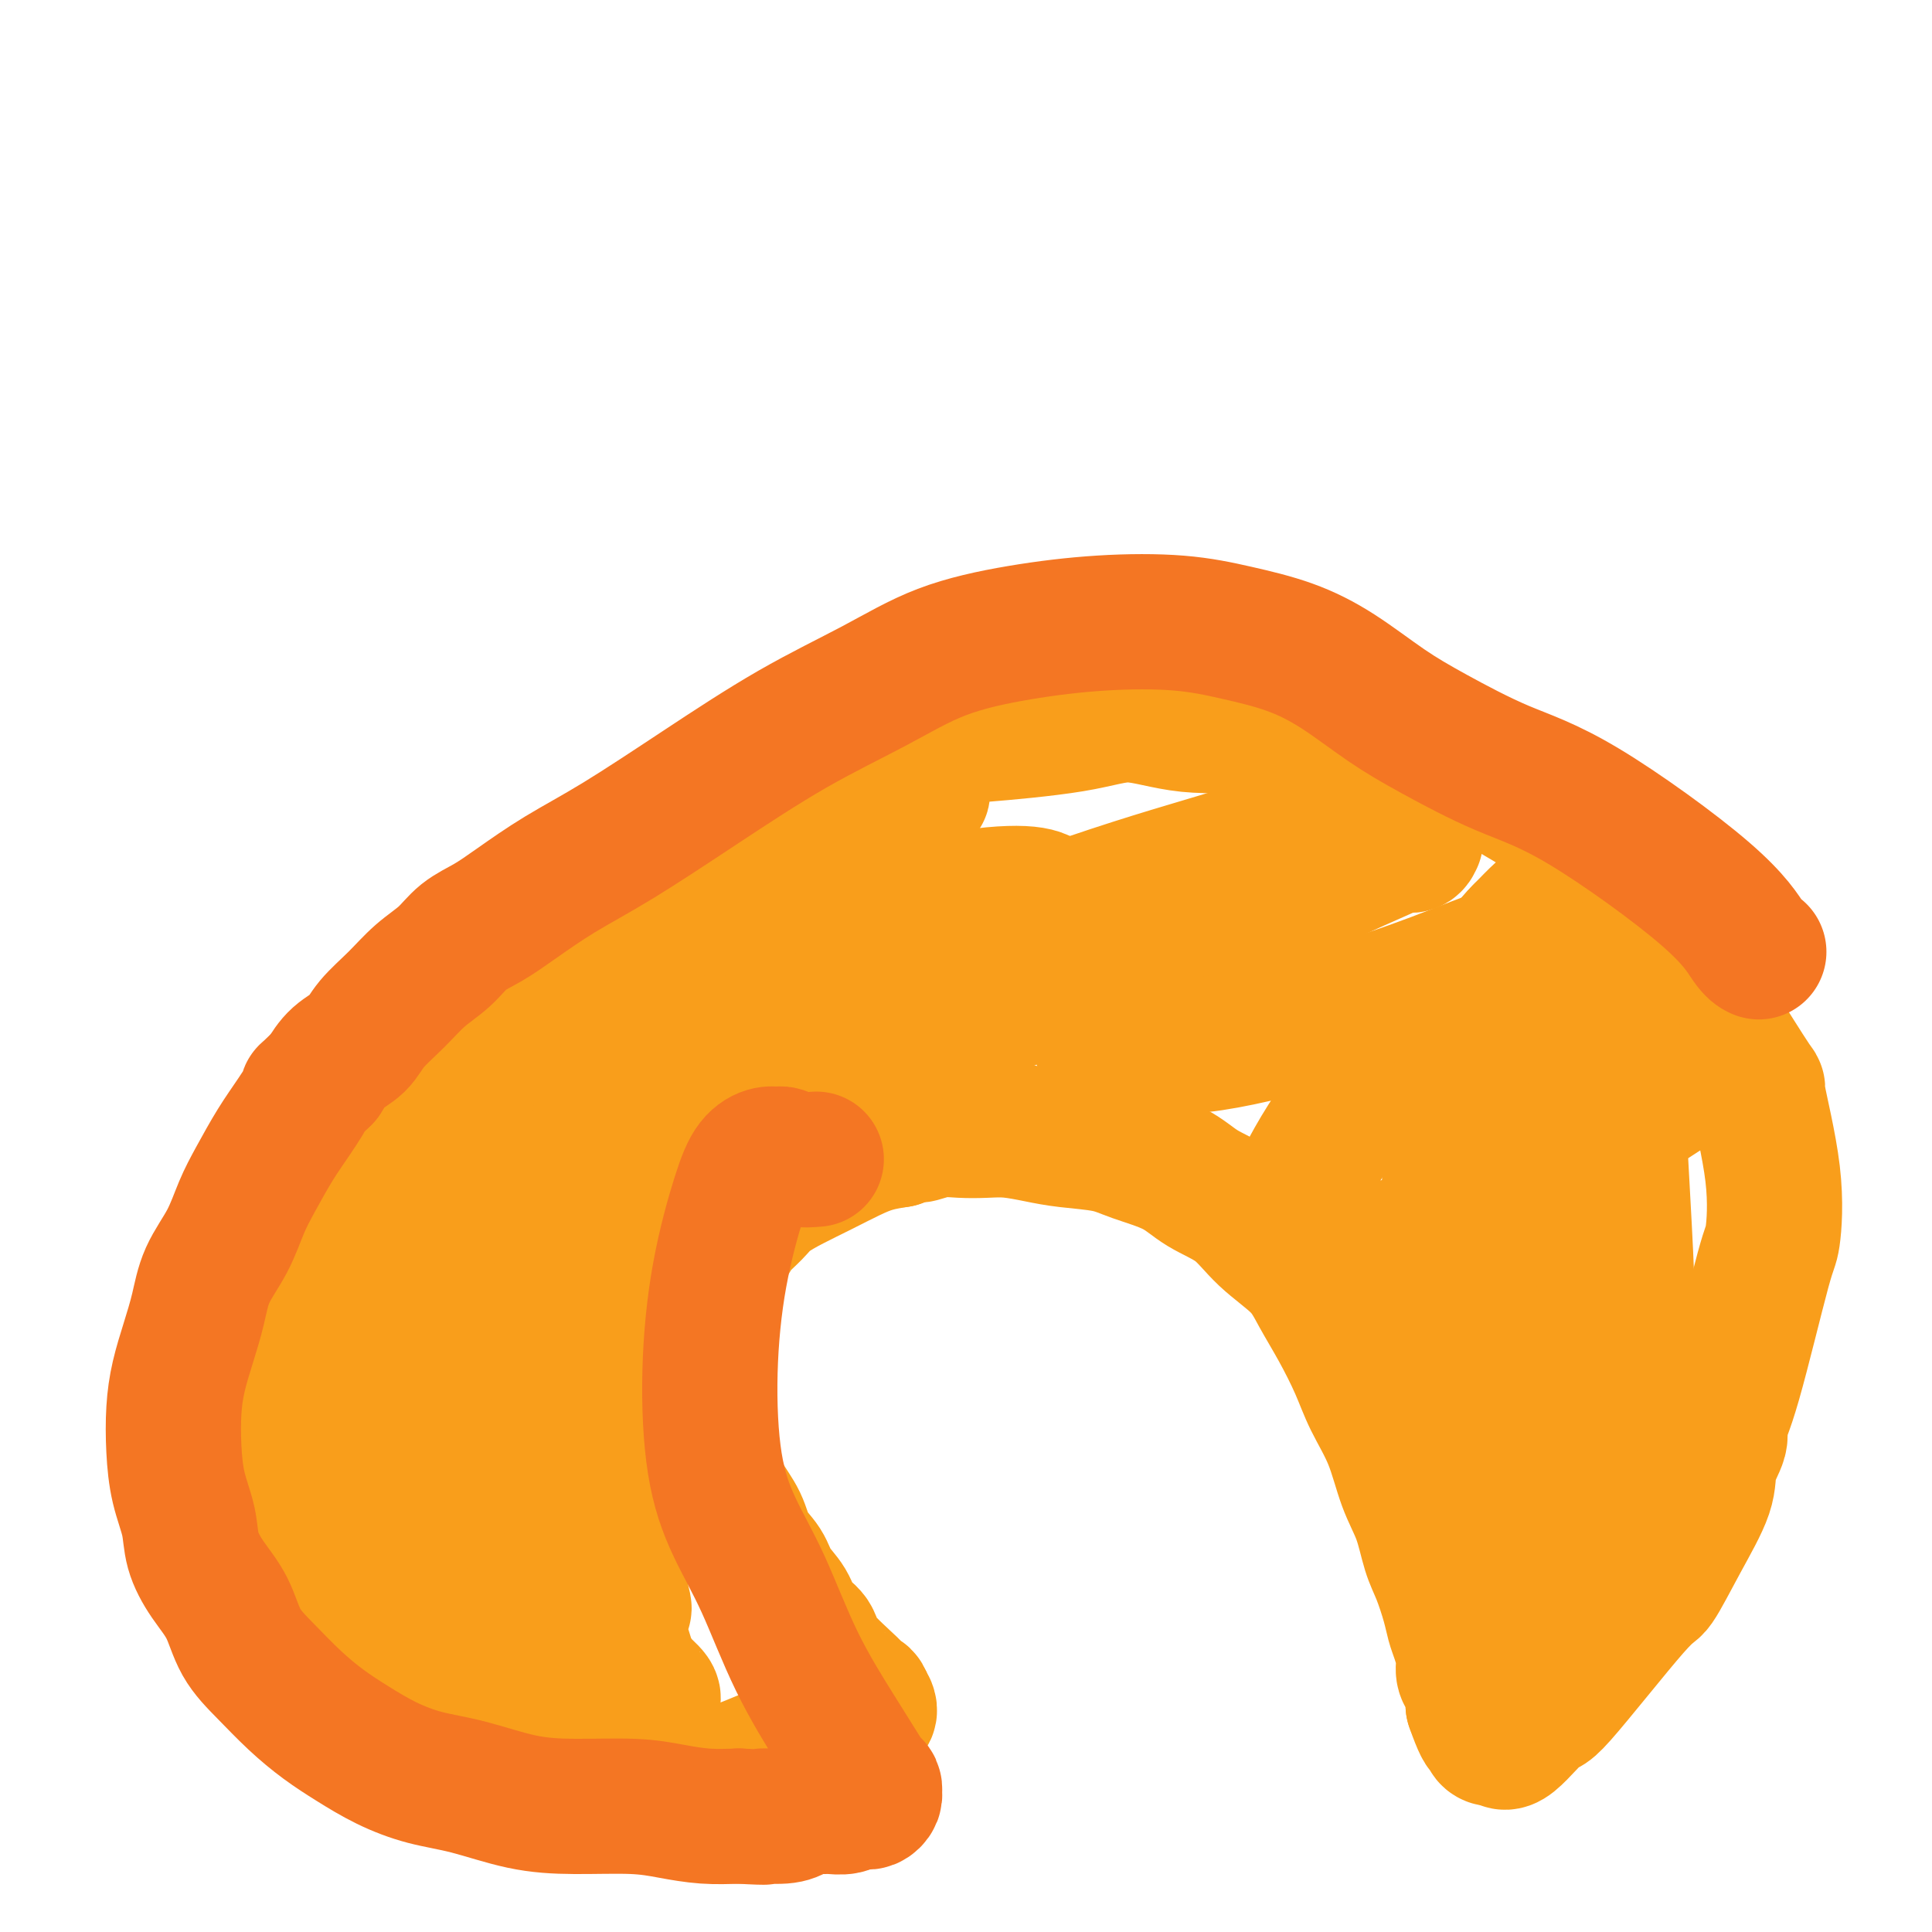 <svg viewBox='0 0 400 400' version='1.1' xmlns='http://www.w3.org/2000/svg' xmlns:xlink='http://www.w3.org/1999/xlink'><g fill='none' stroke='#F99E1B' stroke-width='28' stroke-linecap='round' stroke-linejoin='round'><path d='M141,191c-0.081,0.055 -0.163,0.110 0,0c0.163,-0.110 0.570,-0.385 0,0c-0.570,0.385 -2.116,1.429 -7,2c-4.884,0.571 -13.108,0.668 -23,4c-9.892,3.332 -21.454,9.898 -28,14c-6.546,4.102 -8.075,5.740 -10,8c-1.925,2.260 -4.245,5.141 -6,8c-1.755,2.859 -2.946,5.695 -4,8c-1.054,2.305 -1.970,4.081 -3,6c-1.030,1.919 -2.175,3.983 -3,6c-0.825,2.017 -1.330,3.988 -2,6c-0.670,2.012 -1.504,4.067 -2,6c-0.496,1.933 -0.655,3.744 -1,6c-0.345,2.256 -0.877,4.955 -1,7c-0.123,2.045 0.163,3.435 0,5c-0.163,1.565 -0.775,3.304 -1,5c-0.225,1.696 -0.061,3.350 0,5c0.061,1.650 0.021,3.298 0,5c-0.021,1.702 -0.021,3.460 0,5c0.021,1.540 0.065,2.862 0,4c-0.065,1.138 -0.239,2.092 0,3c0.239,0.908 0.892,1.769 1,3c0.108,1.231 -0.330,2.831 0,4c0.330,1.169 1.427,1.909 2,3c0.573,1.091 0.621,2.535 1,4c0.379,1.465 1.091,2.951 2,4c0.909,1.049 2.017,1.663 3,3c0.983,1.337 1.842,3.398 3,5c1.158,1.602 2.617,2.743 4,4c1.383,1.257 2.692,2.628 4,4'/><path d='M70,338c3.060,3.420 3.710,3.969 5,5c1.290,1.031 3.222,2.544 5,4c1.778,1.456 3.404,2.854 5,4c1.596,1.146 3.164,2.040 5,3c1.836,0.960 3.940,1.987 6,3c2.060,1.013 4.075,2.012 6,3c1.925,0.988 3.760,1.964 6,3c2.240,1.036 4.883,2.132 7,3c2.117,0.868 3.707,1.509 6,2c2.293,0.491 5.291,0.834 8,1c2.709,0.166 5.131,0.157 8,0c2.869,-0.157 6.186,-0.462 9,-1c2.814,-0.538 5.127,-1.309 7,-2c1.873,-0.691 3.308,-1.303 5,-2c1.692,-0.697 3.643,-1.478 5,-2c1.357,-0.522 2.121,-0.785 3,-1c0.879,-0.215 1.874,-0.383 3,-1c1.126,-0.617 2.383,-1.685 3,-2c0.617,-0.315 0.596,0.122 1,0c0.404,-0.122 1.235,-0.803 2,-1c0.765,-0.197 1.464,0.089 2,0c0.536,-0.089 0.911,-0.553 1,-1c0.089,-0.447 -0.106,-0.877 0,-1c0.106,-0.123 0.513,0.060 1,0c0.487,-0.060 1.054,-0.362 1,-1c-0.054,-0.638 -0.730,-1.611 -1,-2c-0.270,-0.389 -0.135,-0.195 0,0'/><path d='M179,352c-0.042,-0.807 -0.648,-0.823 -1,-1c-0.352,-0.177 -0.449,-0.515 -2,-2c-1.551,-1.485 -4.555,-4.119 -6,-6c-1.445,-1.881 -1.331,-3.010 -2,-4c-0.669,-0.990 -2.123,-1.842 -3,-3c-0.877,-1.158 -1.179,-2.623 -2,-4c-0.821,-1.377 -2.163,-2.667 -3,-4c-0.837,-1.333 -1.169,-2.708 -2,-4c-0.831,-1.292 -2.163,-2.501 -3,-4c-0.837,-1.499 -1.181,-3.287 -2,-5c-0.819,-1.713 -2.114,-3.349 -3,-5c-0.886,-1.651 -1.362,-3.315 -2,-5c-0.638,-1.685 -1.439,-3.392 -2,-5c-0.561,-1.608 -0.882,-3.119 -1,-5c-0.118,-1.881 -0.032,-4.134 0,-6c0.032,-1.866 0.010,-3.345 0,-5c-0.010,-1.655 -0.010,-3.486 0,-5c0.010,-1.514 0.029,-2.712 0,-4c-0.029,-1.288 -0.107,-2.666 0,-4c0.107,-1.334 0.398,-2.626 1,-4c0.602,-1.374 1.516,-2.832 2,-4c0.484,-1.168 0.540,-2.045 1,-3c0.460,-0.955 1.325,-1.988 2,-3c0.675,-1.012 1.162,-2.003 2,-3c0.838,-0.997 2.029,-2.000 3,-3c0.971,-1.000 1.721,-1.998 3,-3c1.279,-1.002 3.086,-2.009 5,-3c1.914,-0.991 3.936,-1.967 6,-3c2.064,-1.033 4.171,-2.124 6,-3c1.829,-0.876 3.380,-1.536 5,-2c1.620,-0.464 3.310,-0.732 5,-1'/><path d='M186,236c4.904,-2.022 3.664,-1.079 4,-1c0.336,0.079 2.248,-0.708 4,-1c1.752,-0.292 3.343,-0.089 5,0c1.657,0.089 3.380,0.065 5,0c1.620,-0.065 3.136,-0.170 5,0c1.864,0.170 4.077,0.614 6,1c1.923,0.386 3.558,0.715 6,1c2.442,0.285 5.692,0.528 8,1c2.308,0.472 3.675,1.174 6,2c2.325,0.826 5.609,1.777 8,3c2.391,1.223 3.889,2.720 6,4c2.111,1.280 4.836,2.345 7,4c2.164,1.655 3.766,3.900 6,6c2.234,2.100 5.100,4.054 7,6c1.900,1.946 2.833,3.885 4,6c1.167,2.115 2.566,4.406 4,7c1.434,2.594 2.902,5.493 4,8c1.098,2.507 1.827,4.624 3,7c1.173,2.376 2.789,5.011 4,8c1.211,2.989 2.016,6.333 3,9c0.984,2.667 2.148,4.657 3,7c0.852,2.343 1.394,5.038 2,7c0.606,1.962 1.277,3.189 2,5c0.723,1.811 1.500,4.204 2,6c0.500,1.796 0.725,2.994 1,4c0.275,1.006 0.599,1.820 1,3c0.401,1.180 0.878,2.725 1,4c0.122,1.275 -0.112,2.280 0,3c0.112,0.720 0.569,1.155 1,2c0.431,0.845 0.838,2.098 1,3c0.162,0.902 0.081,1.451 0,2'/><path d='M305,353c3.100,8.833 2.350,3.414 2,2c-0.350,-1.414 -0.300,1.176 0,2c0.300,0.824 0.850,-0.119 1,0c0.150,0.119 -0.099,1.300 0,2c0.099,0.700 0.548,0.918 1,1c0.452,0.082 0.907,0.029 1,0c0.093,-0.029 -0.177,-0.032 0,0c0.177,0.032 0.801,0.099 1,0c0.199,-0.099 -0.027,-0.364 0,0c0.027,0.364 0.309,1.358 2,0c1.691,-1.358 4.793,-5.069 6,-6c1.207,-0.931 0.520,0.916 4,-3c3.480,-3.916 11.126,-13.596 15,-18c3.874,-4.404 3.974,-3.533 5,-5c1.026,-1.467 2.977,-5.273 5,-9c2.023,-3.727 4.117,-7.375 5,-10c0.883,-2.625 0.555,-4.228 1,-6c0.445,-1.772 1.663,-3.713 2,-5c0.337,-1.287 -0.208,-1.919 0,-3c0.208,-1.081 1.168,-2.612 3,-9c1.832,-6.388 4.536,-17.634 6,-23c1.464,-5.366 1.687,-4.851 2,-7c0.313,-2.149 0.715,-6.961 0,-13c-0.715,-6.039 -2.548,-13.303 -3,-16c-0.452,-2.697 0.476,-0.826 -1,-3c-1.476,-2.174 -5.356,-8.394 -7,-11c-1.644,-2.606 -1.051,-1.599 -2,-3c-0.949,-1.401 -3.440,-5.211 -5,-8c-1.560,-2.789 -2.189,-4.559 -4,-7c-1.811,-2.441 -4.803,-5.555 -7,-8c-2.197,-2.445 -3.598,-4.223 -5,-6'/><path d='M333,181c-7.348,-9.360 -10.719,-11.261 -12,-12c-1.281,-0.739 -0.474,-0.318 -5,-3c-4.526,-2.682 -14.386,-8.468 -19,-11c-4.614,-2.532 -3.981,-1.812 -7,-2c-3.019,-0.188 -9.690,-1.285 -15,-2c-5.310,-0.715 -9.257,-1.049 -14,-1c-4.743,0.049 -10.280,0.483 -15,0c-4.720,-0.483 -8.622,-1.881 -12,-2c-3.378,-0.119 -6.231,1.041 -12,2c-5.769,0.959 -14.453,1.718 -18,2c-3.547,0.282 -1.956,0.087 -6,1c-4.044,0.913 -13.725,2.934 -20,5c-6.275,2.066 -9.146,4.178 -11,5c-1.854,0.822 -2.691,0.354 -5,1c-2.309,0.646 -6.092,2.407 -9,4c-2.908,1.593 -4.943,3.020 -8,5c-3.057,1.980 -7.136,4.513 -9,6c-1.864,1.487 -1.513,1.927 -2,3c-0.487,1.073 -1.814,2.778 -3,4c-1.186,1.222 -2.232,1.962 -5,5c-2.768,3.038 -7.257,8.373 -9,11c-1.743,2.627 -0.740,2.547 -2,4c-1.260,1.453 -4.784,4.438 -7,7c-2.216,2.562 -3.123,4.700 -5,7c-1.877,2.300 -4.722,4.763 -6,6c-1.278,1.237 -0.987,1.249 -1,2c-0.013,0.751 -0.329,2.240 -1,3c-0.671,0.760 -1.695,0.791 -2,1c-0.305,0.209 0.110,0.595 0,1c-0.110,0.405 -0.746,0.830 -1,1c-0.254,0.170 -0.127,0.085 0,0'/><path d='M92,234c-6.582,8.601 -1.037,2.604 4,-3c5.037,-5.604 9.565,-10.814 12,-13c2.435,-2.186 2.777,-1.348 10,-7c7.223,-5.652 21.326,-17.792 28,-23c6.674,-5.208 5.917,-3.483 9,-5c3.083,-1.517 10.006,-6.277 15,-9c4.994,-2.723 8.060,-3.410 11,-5c2.940,-1.590 5.753,-4.085 7,-5c1.247,-0.915 0.927,-0.251 1,0c0.073,0.251 0.537,0.087 1,0c0.463,-0.087 0.923,-0.098 1,0c0.077,0.098 -0.230,0.306 -2,2c-1.770,1.694 -5.004,4.874 -7,7c-1.996,2.126 -2.755,3.196 -7,7c-4.245,3.804 -11.978,10.340 -18,16c-6.022,5.660 -10.335,10.444 -15,15c-4.665,4.556 -9.683,8.883 -14,13c-4.317,4.117 -7.932,8.024 -13,13c-5.068,4.976 -11.587,11.021 -15,14c-3.413,2.979 -3.720,2.891 -4,3c-0.280,0.109 -0.535,0.413 -1,1c-0.465,0.587 -1.141,1.455 -1,0c0.141,-1.455 1.101,-5.235 2,-7c0.899,-1.765 1.739,-1.517 5,-6c3.261,-4.483 8.943,-13.699 15,-21c6.057,-7.301 12.491,-12.688 21,-20c8.509,-7.312 19.095,-16.548 25,-21c5.905,-4.452 7.129,-4.121 9,-5c1.871,-0.879 4.388,-2.967 6,-4c1.612,-1.033 2.318,-1.009 3,-1c0.682,0.009 1.341,0.005 2,0'/><path d='M182,170c3.144,-1.578 1.003,-0.523 0,0c-1.003,0.523 -0.869,0.515 -1,1c-0.131,0.485 -0.529,1.463 -3,3c-2.471,1.537 -7.016,3.633 -19,12c-11.984,8.367 -31.408,23.004 -44,33c-12.592,9.996 -18.352,15.351 -24,21c-5.648,5.649 -11.184,11.591 -15,16c-3.816,4.409 -5.914,7.286 -7,9c-1.086,1.714 -1.161,2.264 -2,3c-0.839,0.736 -2.442,1.657 -3,2c-0.558,0.343 -0.071,0.109 0,0c0.071,-0.109 -0.273,-0.091 0,0c0.273,0.091 1.164,0.257 2,-1c0.836,-1.257 1.616,-3.935 6,-11c4.384,-7.065 12.373,-18.518 19,-28c6.627,-9.482 11.894,-16.995 14,-20c2.106,-3.005 1.053,-1.503 0,0'/><path d='M170,167c-5.570,4.487 -11.141,8.974 -19,15c-7.859,6.026 -18.007,13.589 -28,23c-9.993,9.411 -19.830,20.668 -25,27c-5.170,6.332 -5.672,7.739 -9,13c-3.328,5.261 -9.481,14.378 -14,23c-4.519,8.622 -7.404,16.751 -9,21c-1.596,4.249 -1.904,4.619 -2,5c-0.096,0.381 0.021,0.773 0,1c-0.021,0.227 -0.181,0.288 0,0c0.181,-0.288 0.704,-0.925 1,-2c0.296,-1.075 0.367,-2.589 2,-8c1.633,-5.411 4.829,-14.721 8,-23c3.171,-8.279 6.316,-15.528 11,-23c4.684,-7.472 10.906,-15.167 16,-21c5.094,-5.833 9.061,-9.806 13,-13c3.939,-3.194 7.851,-5.610 11,-7c3.149,-1.390 5.536,-1.753 7,-2c1.464,-0.247 2.004,-0.379 2,1c-0.004,1.379 -0.551,4.268 -4,10c-3.449,5.732 -9.800,14.306 -16,24c-6.200,9.694 -12.250,20.509 -17,31c-4.750,10.491 -8.202,20.660 -11,29c-2.798,8.340 -4.942,14.851 -6,20c-1.058,5.149 -1.029,8.935 -1,12c0.029,3.065 0.059,5.409 0,7c-0.059,1.591 -0.208,2.428 0,3c0.208,0.572 0.774,0.878 1,1c0.226,0.122 0.113,0.061 0,0'/><path d='M81,334c0.253,3.238 0.886,-0.166 1,-2c0.114,-1.834 -0.290,-2.099 -1,-4c-0.710,-1.901 -1.726,-5.438 -2,-12c-0.274,-6.562 0.193,-16.150 1,-25c0.807,-8.850 1.954,-16.964 3,-24c1.046,-7.036 1.992,-12.994 3,-18c1.008,-5.006 2.078,-9.059 3,-12c0.922,-2.941 1.694,-4.771 2,-6c0.306,-1.229 0.144,-1.857 0,-2c-0.144,-0.143 -0.272,0.200 0,0c0.272,-0.200 0.942,-0.944 1,-1c0.058,-0.056 -0.498,0.577 -1,3c-0.502,2.423 -0.952,6.638 -2,14c-1.048,7.362 -2.696,17.872 -4,28c-1.304,10.128 -2.265,19.874 -2,29c0.265,9.126 1.756,17.633 3,24c1.244,6.367 2.242,10.593 4,14c1.758,3.407 4.275,5.994 6,8c1.725,2.006 2.656,3.432 4,4c1.344,0.568 3.101,0.280 4,0c0.899,-0.280 0.939,-0.551 1,-1c0.061,-0.449 0.142,-1.077 0,-2c-0.142,-0.923 -0.507,-2.140 -1,-4c-0.493,-1.860 -1.113,-4.362 -2,-9c-0.887,-4.638 -2.042,-11.412 -3,-19c-0.958,-7.588 -1.721,-15.991 -2,-23c-0.279,-7.009 -0.075,-12.624 0,-17c0.075,-4.376 0.020,-7.513 0,-10c-0.020,-2.487 -0.005,-4.323 0,-6c0.005,-1.677 0.002,-3.193 0,-4c-0.002,-0.807 -0.001,-0.903 0,-1'/><path d='M97,256c0.177,-6.332 0.621,-3.163 1,-2c0.379,1.163 0.693,0.320 1,0c0.307,-0.320 0.606,-0.117 1,2c0.394,2.117 0.881,6.148 2,13c1.119,6.852 2.868,16.524 5,25c2.132,8.476 4.645,15.756 7,22c2.355,6.244 4.550,11.453 7,16c2.450,4.547 5.155,8.433 7,11c1.845,2.567 2.831,3.814 4,5c1.169,1.186 2.522,2.311 3,3c0.478,0.689 0.081,0.942 0,1c-0.081,0.058 0.155,-0.077 0,0c-0.155,0.077 -0.701,0.367 -1,0c-0.299,-0.367 -0.353,-1.392 -3,-5c-2.647,-3.608 -7.888,-9.801 -12,-17c-4.112,-7.199 -7.094,-15.406 -10,-23c-2.906,-7.594 -5.735,-14.576 -8,-21c-2.265,-6.424 -3.966,-12.291 -6,-18c-2.034,-5.709 -4.402,-11.262 -6,-17c-1.598,-5.738 -2.426,-11.662 -3,-16c-0.574,-4.338 -0.894,-7.091 -1,-9c-0.106,-1.909 0.001,-2.973 0,-3c-0.001,-0.027 -0.112,0.984 0,1c0.112,0.016 0.445,-0.962 1,1c0.555,1.962 1.332,6.866 3,15c1.668,8.134 4.229,19.500 7,31c2.771,11.500 5.754,23.134 9,34c3.246,10.866 6.757,20.964 10,28c3.243,7.036 6.219,11.010 9,14c2.781,2.990 5.366,4.997 7,6c1.634,1.003 2.317,1.001 3,1'/><path d='M134,354c1.565,1.111 0.478,0.388 0,0c-0.478,-0.388 -0.346,-0.442 -1,-2c-0.654,-1.558 -2.093,-4.618 -4,-11c-1.907,-6.382 -4.282,-16.084 -7,-26c-2.718,-9.916 -5.778,-20.046 -9,-29c-3.222,-8.954 -6.604,-16.732 -9,-23c-2.396,-6.268 -3.805,-11.028 -5,-15c-1.195,-3.972 -2.174,-7.158 -3,-10c-0.826,-2.842 -1.498,-5.339 -2,-7c-0.502,-1.661 -0.836,-2.484 -1,-3c-0.164,-0.516 -0.160,-0.723 0,-1c0.160,-0.277 0.477,-0.622 1,0c0.523,0.622 1.252,2.213 3,8c1.748,5.787 4.514,15.770 7,26c2.486,10.230 4.693,20.705 7,30c2.307,9.295 4.713,17.408 7,23c2.287,5.592 4.456,8.661 6,11c1.544,2.339 2.462,3.946 3,5c0.538,1.054 0.695,1.553 1,2c0.305,0.447 0.757,0.842 1,1c0.243,0.158 0.278,0.078 0,-1c-0.278,-1.078 -0.868,-3.155 -1,-10c-0.132,-6.845 0.195,-18.458 4,-38c3.805,-19.542 11.087,-47.012 14,-58c2.913,-10.988 1.456,-5.494 0,0'/><path d='M161,182c-0.132,0.143 -0.263,0.285 0,0c0.263,-0.285 0.921,-0.998 0,0c-0.921,0.998 -3.422,3.706 -10,11c-6.578,7.294 -17.235,19.173 -24,33c-6.765,13.827 -9.640,29.603 -11,39c-1.360,9.397 -1.206,12.414 -1,16c0.206,3.586 0.464,7.740 1,10c0.536,2.260 1.349,2.627 2,3c0.651,0.373 1.138,0.752 2,1c0.862,0.248 2.097,0.367 3,0c0.903,-0.367 1.474,-1.219 4,-5c2.526,-3.781 7.006,-10.492 13,-19c5.994,-8.508 13.501,-18.812 21,-28c7.499,-9.188 14.989,-17.260 22,-24c7.011,-6.740 13.543,-12.149 18,-16c4.457,-3.851 6.841,-6.144 9,-8c2.159,-1.856 4.095,-3.274 5,-4c0.905,-0.726 0.779,-0.760 1,-1c0.221,-0.240 0.790,-0.687 1,-1c0.210,-0.313 0.061,-0.492 0,-1c-0.061,-0.508 -0.034,-1.344 -1,-2c-0.966,-0.656 -2.924,-1.130 -7,-1c-4.076,0.130 -10.271,0.865 -18,3c-7.729,2.135 -16.994,5.672 -24,9c-7.006,3.328 -11.754,6.449 -15,9c-3.246,2.551 -4.989,4.533 -6,6c-1.011,1.467 -1.289,2.419 -1,3c0.289,0.581 1.144,0.790 2,1'/><path d='M147,216c1.224,0.701 3.783,0.453 9,-1c5.217,-1.453 13.091,-4.111 22,-8c8.909,-3.889 18.852,-9.007 28,-13c9.148,-3.993 17.500,-6.860 24,-9c6.500,-2.140 11.149,-3.554 16,-5c4.851,-1.446 9.905,-2.923 13,-4c3.095,-1.077 4.231,-1.754 5,-2c0.769,-0.246 1.170,-0.061 1,0c-0.170,0.061 -0.910,-0.000 -3,1c-2.090,1.000 -5.529,3.063 -12,6c-6.471,2.937 -15.973,6.747 -25,11c-9.027,4.253 -17.578,8.947 -24,12c-6.422,3.053 -10.714,4.465 -14,6c-3.286,1.535 -5.565,3.192 -7,4c-1.435,0.808 -2.025,0.766 -2,1c0.025,0.234 0.664,0.742 2,1c1.336,0.258 3.368,0.265 8,-1c4.632,-1.265 11.862,-3.800 20,-7c8.138,-3.200 17.182,-7.063 26,-11c8.818,-3.937 17.410,-7.949 25,-11c7.590,-3.051 14.178,-5.143 19,-7c4.822,-1.857 7.880,-3.479 10,-4c2.120,-0.521 3.304,0.061 4,0c0.696,-0.061 0.904,-0.764 1,-1c0.096,-0.236 0.081,-0.006 0,0c-0.081,0.006 -0.228,-0.214 -1,0c-0.772,0.214 -2.168,0.861 -7,3c-4.832,2.139 -13.099,5.769 -21,10c-7.901,4.231 -15.435,9.062 -21,13c-5.565,3.938 -9.161,6.982 -11,9c-1.839,2.018 -1.919,3.009 -2,4'/><path d='M230,213c-4.971,4.434 -0.400,2.520 2,2c2.400,-0.520 2.627,0.355 5,1c2.373,0.645 6.890,1.059 14,0c7.110,-1.059 16.812,-3.593 25,-6c8.188,-2.407 14.863,-4.688 21,-7c6.137,-2.312 11.737,-4.656 16,-6c4.263,-1.344 7.188,-1.687 9,-2c1.812,-0.313 2.511,-0.596 3,-1c0.489,-0.404 0.768,-0.928 1,-1c0.232,-0.072 0.418,0.308 0,0c-0.418,-0.308 -1.438,-1.305 -6,1c-4.562,2.305 -12.664,7.913 -20,14c-7.336,6.087 -13.904,12.654 -19,19c-5.096,6.346 -8.719,12.470 -11,17c-2.281,4.530 -3.222,7.465 -3,10c0.222,2.535 1.605,4.671 3,6c1.395,1.329 2.803,1.852 5,2c2.197,0.148 5.184,-0.079 8,-1c2.816,-0.921 5.463,-2.538 9,-4c3.537,-1.462 7.966,-2.770 13,-5c5.034,-2.230 10.674,-5.382 16,-9c5.326,-3.618 10.338,-7.703 15,-11c4.662,-3.297 8.973,-5.805 12,-8c3.027,-2.195 4.769,-4.076 6,-5c1.231,-0.924 1.952,-0.891 2,-1c0.048,-0.109 -0.578,-0.358 -2,0c-1.422,0.358 -3.641,1.325 -8,5c-4.359,3.675 -10.859,10.057 -16,17c-5.141,6.943 -8.923,14.446 -11,22c-2.077,7.554 -2.451,15.158 -2,21c0.451,5.842 1.725,9.921 3,14'/><path d='M320,297c1.390,3.795 3.366,6.281 5,9c1.634,2.719 2.925,5.671 4,7c1.075,1.329 1.935,1.034 3,1c1.065,-0.034 2.335,0.191 3,0c0.665,-0.191 0.725,-0.798 1,-3c0.275,-2.202 0.765,-5.997 1,-13c0.235,-7.003 0.214,-17.213 0,-26c-0.214,-8.787 -0.621,-16.152 -1,-23c-0.379,-6.848 -0.731,-13.180 -1,-19c-0.269,-5.820 -0.455,-11.128 -1,-15c-0.545,-3.872 -1.447,-6.307 -2,-8c-0.553,-1.693 -0.756,-2.642 -1,-3c-0.244,-0.358 -0.529,-0.124 -1,0c-0.471,0.124 -1.127,0.137 -3,3c-1.873,2.863 -4.964,8.574 -8,16c-3.036,7.426 -6.016,16.566 -8,26c-1.984,9.434 -2.973,19.162 -3,28c-0.027,8.838 0.906,16.785 2,23c1.094,6.215 2.347,10.696 3,14c0.653,3.304 0.704,5.431 1,7c0.296,1.569 0.837,2.581 1,3c0.163,0.419 -0.051,0.245 0,0c0.051,-0.245 0.368,-0.562 0,-3c-0.368,-2.438 -1.422,-6.999 -1,-15c0.422,-8.001 2.321,-19.444 4,-31c1.679,-11.556 3.139,-23.225 4,-34c0.861,-10.775 1.123,-20.655 1,-28c-0.123,-7.345 -0.631,-12.154 -1,-16c-0.369,-3.846 -0.599,-6.728 -1,-8c-0.401,-1.272 -0.972,-0.935 -2,0c-1.028,0.935 -2.514,2.467 -4,4'/><path d='M315,193c-2.396,2.322 -5.385,6.127 -8,13c-2.615,6.873 -4.855,16.814 -6,26c-1.145,9.186 -1.195,17.616 0,25c1.195,7.384 3.635,13.722 6,19c2.365,5.278 4.654,9.497 7,13c2.346,3.503 4.747,6.289 8,11c3.253,4.711 7.358,11.346 9,14c1.642,2.654 0.821,1.327 0,0'/></g>
<g fill='none' stroke='#F47623' stroke-width='28' stroke-linecap='round' stroke-linejoin='round'><path d='M364,197c0.127,0.055 0.253,0.111 0,0c-0.253,-0.111 -0.886,-0.388 -2,-2c-1.114,-1.612 -2.709,-4.560 -9,-10c-6.291,-5.440 -17.277,-13.371 -25,-18c-7.723,-4.629 -12.182,-5.957 -17,-8c-4.818,-2.043 -9.996,-4.802 -14,-7c-4.004,-2.198 -6.835,-3.836 -10,-6c-3.165,-2.164 -6.663,-4.854 -10,-7c-3.337,-2.146 -6.513,-3.747 -10,-5c-3.487,-1.253 -7.284,-2.158 -11,-3c-3.716,-0.842 -7.350,-1.621 -12,-2c-4.650,-0.379 -10.317,-0.358 -16,0c-5.683,0.358 -11.383,1.052 -17,2c-5.617,0.948 -11.152,2.149 -16,4c-4.848,1.851 -9.010,4.352 -14,7c-4.990,2.648 -10.809,5.443 -17,9c-6.191,3.557 -12.756,7.876 -19,12c-6.244,4.124 -12.169,8.052 -17,11c-4.831,2.948 -8.570,4.918 -12,7c-3.430,2.082 -6.552,4.278 -9,6c-2.448,1.722 -4.222,2.970 -6,4c-1.778,1.030 -3.561,1.843 -5,3c-1.439,1.157 -2.533,2.659 -4,4c-1.467,1.341 -3.306,2.521 -5,4c-1.694,1.479 -3.244,3.255 -5,5c-1.756,1.745 -3.718,3.457 -5,5c-1.282,1.543 -1.884,2.915 -3,4c-1.116,1.085 -2.748,1.881 -4,3c-1.252,1.119 -2.126,2.559 -3,4'/><path d='M67,223c-5.034,4.935 -3.120,2.771 -3,3c0.120,0.229 -1.555,2.849 -3,5c-1.445,2.151 -2.660,3.833 -4,6c-1.340,2.167 -2.806,4.818 -4,7c-1.194,2.182 -2.115,3.894 -3,6c-0.885,2.106 -1.732,4.606 -3,7c-1.268,2.394 -2.956,4.682 -4,7c-1.044,2.318 -1.443,4.665 -2,7c-0.557,2.335 -1.272,4.656 -2,7c-0.728,2.344 -1.470,4.709 -2,7c-0.530,2.291 -0.848,4.509 -1,7c-0.152,2.491 -0.138,5.256 0,8c0.138,2.744 0.400,5.466 1,8c0.600,2.534 1.538,4.879 2,7c0.462,2.121 0.450,4.018 1,6c0.550,1.982 1.664,4.048 3,6c1.336,1.952 2.894,3.789 4,6c1.106,2.211 1.760,4.797 3,7c1.240,2.203 3.067,4.025 5,6c1.933,1.975 3.974,4.105 6,6c2.026,1.895 4.039,3.556 6,5c1.961,1.444 3.872,2.670 6,4c2.128,1.330 4.475,2.763 7,4c2.525,1.237 5.230,2.278 8,3c2.770,0.722 5.607,1.124 9,2c3.393,0.876 7.343,2.224 11,3c3.657,0.776 7.021,0.979 11,1c3.979,0.021 8.572,-0.139 12,0c3.428,0.139 5.692,0.576 8,1c2.308,0.424 4.659,0.835 7,1c2.341,0.165 4.670,0.082 7,0'/><path d='M153,376c7.894,0.452 5.130,0.083 5,0c-0.130,-0.083 2.373,0.121 4,0c1.627,-0.121 2.379,-0.567 3,-1c0.621,-0.433 1.112,-0.852 2,-1c0.888,-0.148 2.174,-0.026 3,0c0.826,0.026 1.191,-0.046 2,0c0.809,0.046 2.062,0.209 3,0c0.938,-0.209 1.562,-0.791 2,-1c0.438,-0.209 0.692,-0.046 1,0c0.308,0.046 0.671,-0.025 1,0c0.329,0.025 0.625,0.147 1,0c0.375,-0.147 0.830,-0.563 1,-1c0.170,-0.437 0.055,-0.894 0,-1c-0.055,-0.106 -0.052,0.138 0,0c0.052,-0.138 0.151,-0.657 0,-1c-0.151,-0.343 -0.552,-0.509 -1,-1c-0.448,-0.491 -0.944,-1.305 -2,-3c-1.056,-1.695 -2.671,-4.271 -5,-8c-2.329,-3.729 -5.371,-8.613 -8,-14c-2.629,-5.387 -4.844,-11.279 -7,-16c-2.156,-4.721 -4.253,-8.270 -6,-12c-1.747,-3.730 -3.142,-7.639 -4,-13c-0.858,-5.361 -1.177,-12.172 -1,-19c0.177,-6.828 0.849,-13.672 2,-20c1.151,-6.328 2.779,-12.142 4,-16c1.221,-3.858 2.034,-5.762 3,-7c0.966,-1.238 2.085,-1.810 3,-2c0.915,-0.190 1.627,0.001 2,0c0.373,-0.001 0.408,-0.192 1,0c0.592,0.192 1.741,0.769 3,1c1.259,0.231 2.630,0.115 4,0'/></g>
</svg>